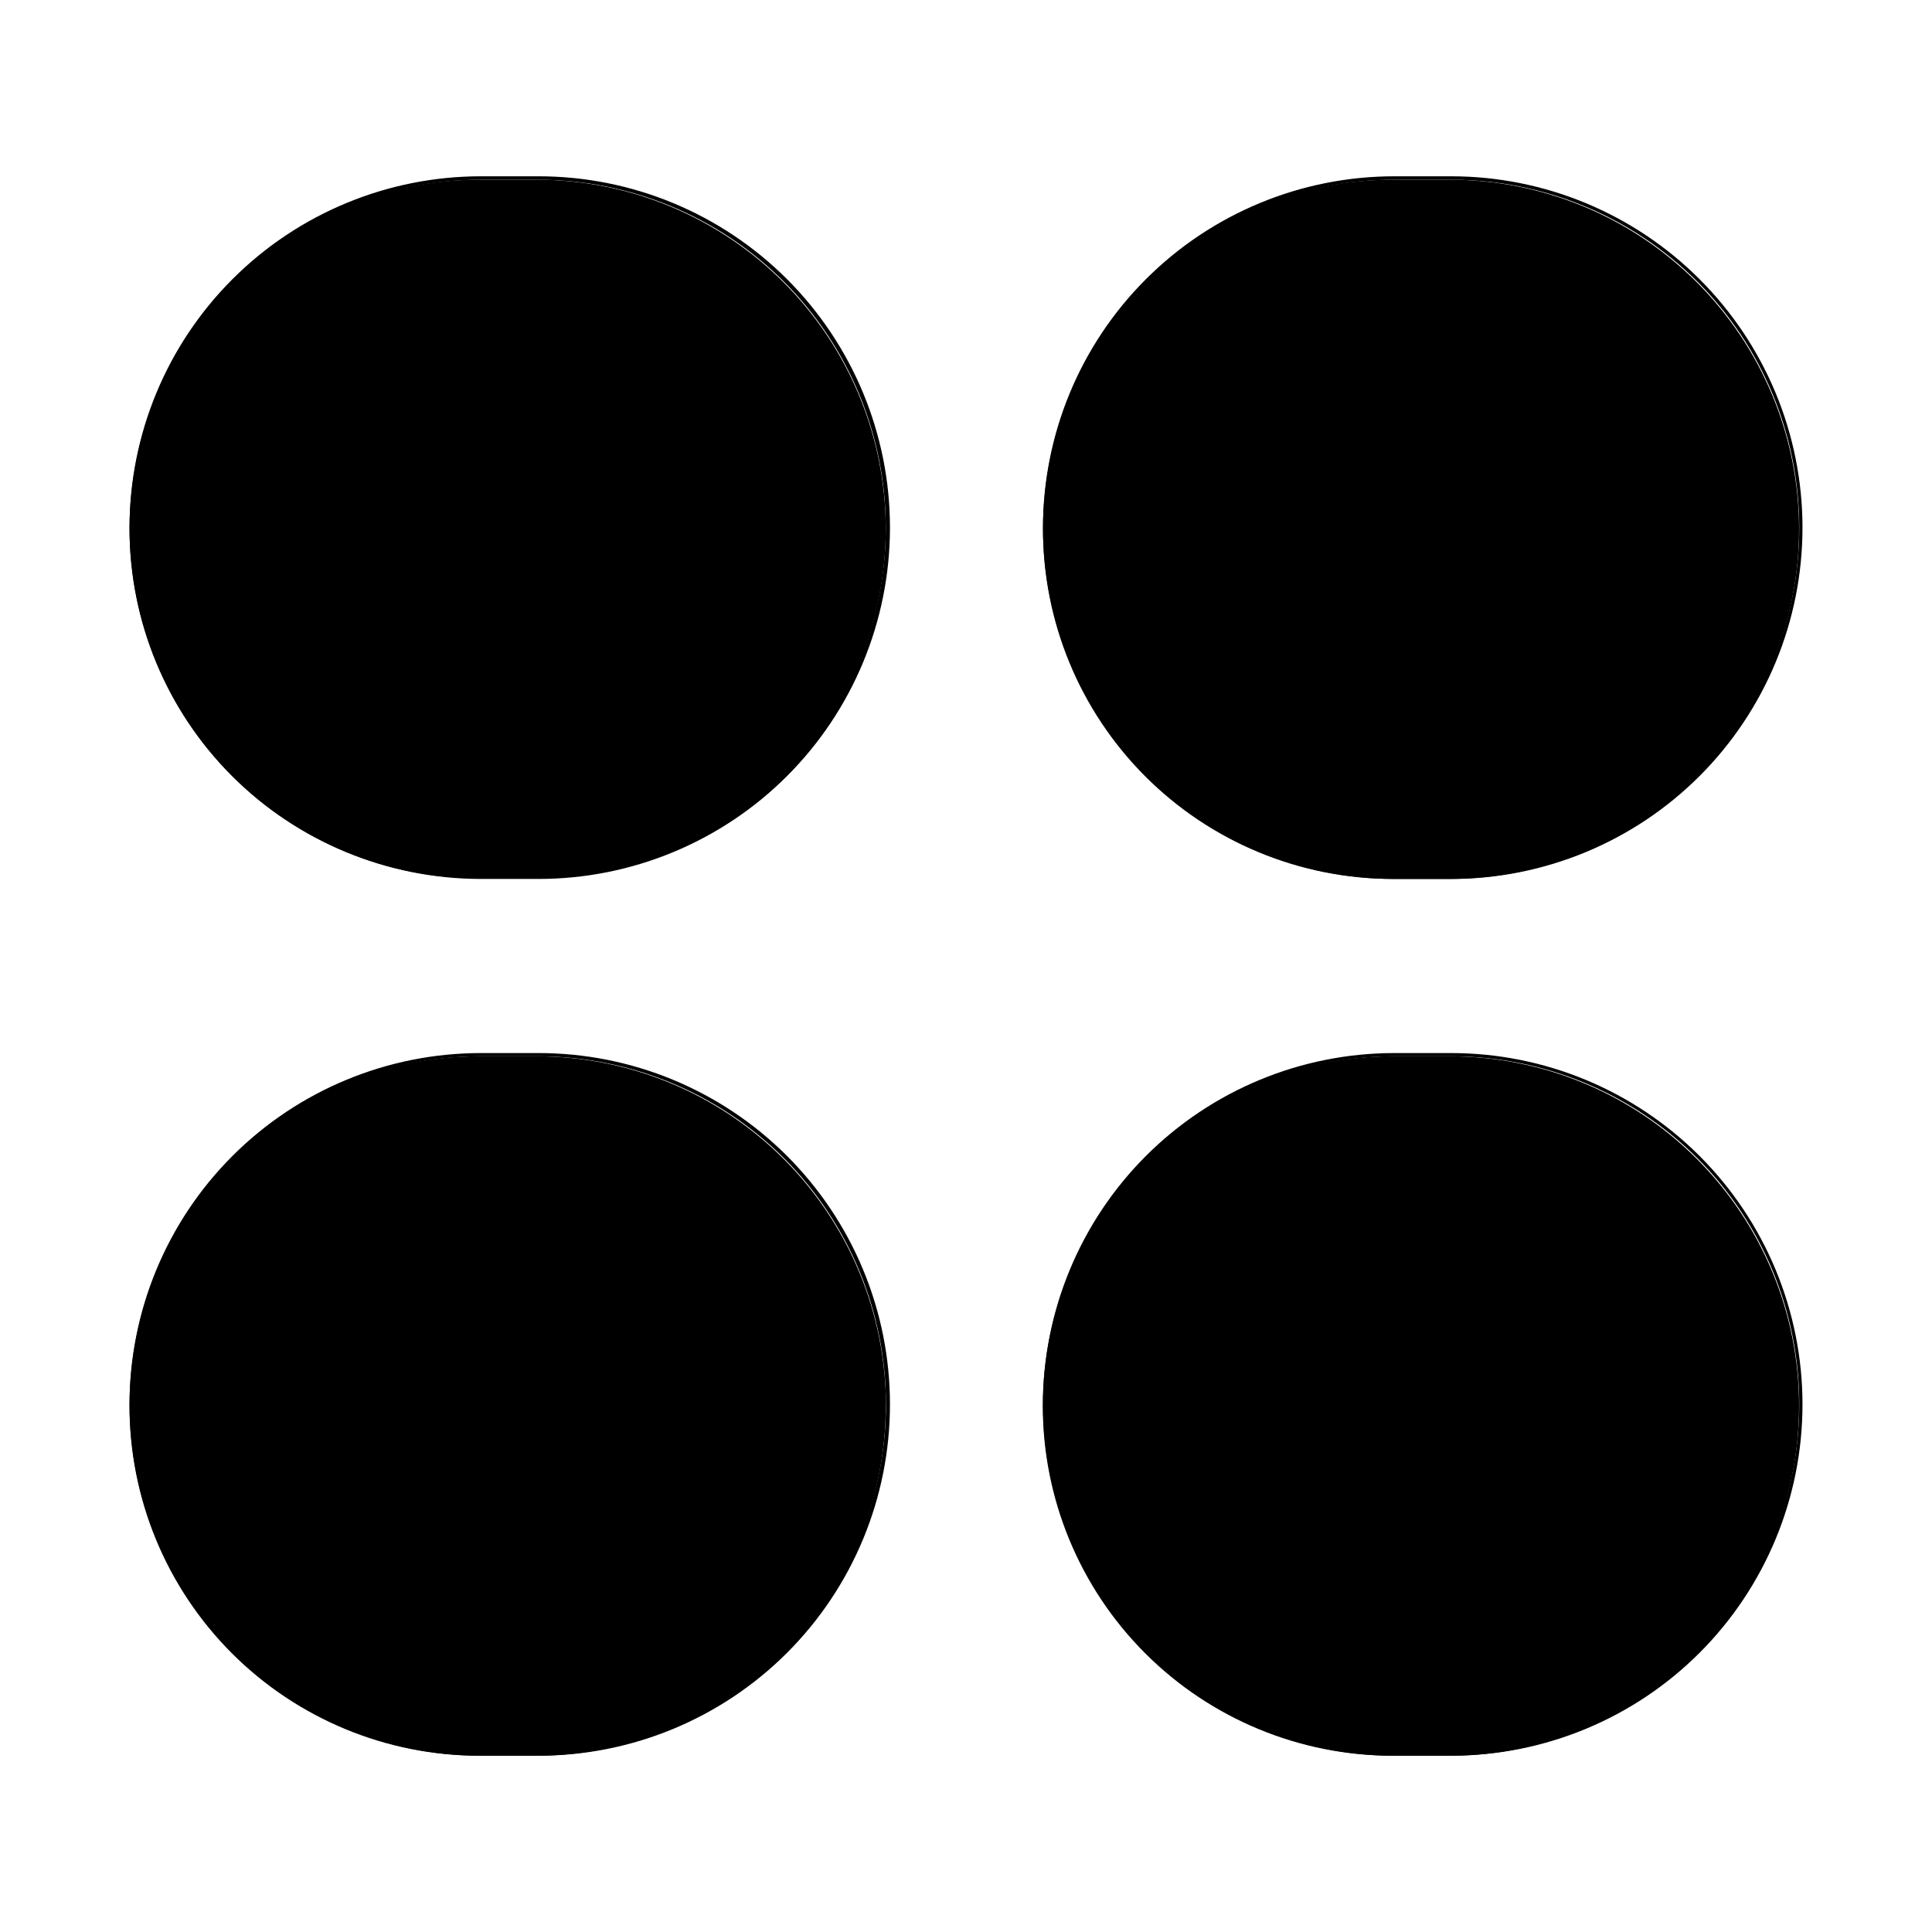 <?xml version="1.0" encoding="UTF-8"?>
<!-- Uploaded to: SVG Repo, www.svgrepo.com, Generator: SVG Repo Mixer Tools -->
<svg fill="#000000" width="800px" height="800px" version="1.1" viewBox="144 144 512 512" xmlns="http://www.w3.org/2000/svg">
 <g>
  <path d="m620.77 516.58c0.012 24.582-9.742 48.16-27.121 65.547-17.375 17.387-40.949 27.156-65.531 27.156h-15.113c-24.582 0-48.156-9.77-65.531-27.156-17.379-17.387-27.133-40.965-27.121-65.547 0-24.578 9.77-48.152 27.156-65.531 17.387-17.375 40.965-27.129 65.547-27.117h15.113c24.562 0.012 48.117 9.781 65.48 27.156 17.363 17.371 27.121 40.93 27.121 65.492z"/>
  <path d="m528.57 609.28h-15.113c-24.684-0.012-48.352-9.828-65.801-27.289-17.453-17.457-27.254-41.133-27.254-65.816 0-24.691 9.809-48.371 27.27-65.832s41.141-27.27 65.836-27.27h15.113c24.684 0.012 48.352 9.828 65.801 27.285 17.449 17.461 27.254 41.133 27.254 65.816 0 24.695-9.809 48.375-27.27 65.836-17.461 17.461-41.145 27.27-65.836 27.27zm-15.113-185.35c-24.457 0.012-47.906 9.738-65.195 27.035-17.289 17.301-27.004 40.754-27.004 65.211 0 24.461 9.723 47.922 27.023 65.211 17.301 17.293 40.766 27 65.227 26.988h15.113c24.453 0 47.902-9.715 65.191-27.004 17.293-17.293 27.004-40.742 27.004-65.195 0.016-24.461-9.691-47.922-26.984-65.223-17.293-17.305-40.75-27.023-65.211-27.023z"/>
  <path d="m378.74 516.58c0 24.586-9.766 48.168-27.152 65.551-17.383 17.387-40.965 27.152-65.551 27.152h-15.113c-24.57-0.012-48.133-9.789-65.5-27.172-17.363-17.387-27.113-40.957-27.098-65.531 0-24.57 9.758-48.137 27.137-65.512 17.375-17.375 40.941-27.137 65.512-27.137h15.113c24.578 0 48.148 9.758 65.531 27.133 17.387 17.375 27.156 40.941 27.172 65.516z"/>
  <path d="m286.49 609.28h-15.113c-24.684-0.012-48.352-9.828-65.801-27.289-17.449-17.457-27.25-41.133-27.25-65.816 0-24.691 9.809-48.371 27.27-65.832 17.457-17.461 41.141-27.27 65.832-27.27h15.113c24.73-0.055 48.461 9.73 65.965 27.195 17.504 17.469 27.344 41.18 27.344 65.906 0 24.738-9.844 48.457-27.359 65.926-17.516 17.465-41.262 27.246-66 27.18zm-15.113-185.35c-24.453 0.012-47.898 9.738-65.176 27.039-17.281 17.301-26.984 40.758-26.969 65.207 0 24.453 9.711 47.902 27.004 65.195 17.289 17.289 40.738 27.004 65.191 27.004h15.113c24.461 0.012 47.926-9.695 65.227-26.988 17.301-17.289 27.023-40.75 27.023-65.211 0-24.473-9.727-47.945-27.039-65.246-17.309-17.301-40.785-27.012-65.262-27z"/>
  <path d="m620.77 284.12c0.039 24.602-9.707 48.203-27.086 65.613-17.379 17.406-40.969 27.191-65.566 27.191h-15.113c-24.59-0.016-48.168-9.805-65.535-27.211-17.371-17.406-27.105-41.004-27.066-65.594 0.039-24.547 9.82-48.07 27.191-65.414s40.914-27.086 65.461-27.086h15.113c24.539 0.016 48.066 9.762 65.426 27.102 17.363 17.344 27.133 40.863 27.176 65.398z"/>
  <path d="m528.57 376.93h-15.113c-24.684-0.016-48.352-9.832-65.801-27.289-17.453-17.457-27.254-41.133-27.254-65.816 0-24.691 9.809-48.375 27.27-65.836s41.141-27.27 65.836-27.27h15.113c24.684 0.016 48.352 9.828 65.801 27.289 17.449 17.457 27.254 41.133 27.254 65.816 0 24.691-9.809 48.375-27.27 65.836-17.461 17.457-41.145 27.27-65.836 27.27zm-15.113-185.3v-0.004c-24.461-0.012-47.926 9.695-65.227 26.988s-27.023 40.75-27.023 65.211c0 24.473 9.727 47.945 27.039 65.246 17.309 17.301 40.785 27.016 65.262 27h15.113c24.461 0 47.918-9.719 65.211-27.02s27-40.766 26.984-65.227c0-24.453-9.711-47.902-27.004-65.195-17.289-17.289-40.738-27.004-65.191-27.004z"/>
  <path d="m378.74 284.12c0 24.582-9.77 48.156-27.156 65.531-17.387 17.379-40.965 27.133-65.547 27.121h-15.113c-24.562-0.016-48.117-9.781-65.48-27.156-17.363-17.371-27.117-40.93-27.117-65.496 0.039-24.547 9.816-48.07 27.188-65.414 17.371-17.344 40.914-27.086 65.461-27.086h15.113c24.547 0 48.09 9.742 65.461 27.086s27.152 40.867 27.191 65.414z"/>
  <path d="m286.49 376.93h-15.113c-24.684-0.016-48.352-9.832-65.801-27.289s-27.25-41.133-27.25-65.816c0-24.691 9.809-48.375 27.27-65.836 17.457-17.461 41.141-27.27 65.832-27.27h15.113c24.73-0.051 48.461 9.734 65.965 27.199 17.504 17.465 27.344 41.18 27.344 65.906 0 24.734-9.844 48.457-27.359 65.922-17.516 17.469-41.262 27.25-66 27.184zm-15.113-185.3v-0.004c-24.453 0-47.902 9.715-65.191 27.004-17.293 17.293-27.004 40.742-27.004 65.195-0.016 24.461 9.695 47.926 26.984 65.227 17.293 17.301 40.75 27.02 65.211 27.02h15.113c24.469 0 47.93-9.719 65.23-27.016 17.301-17.301 27.02-40.766 27.02-65.23 0-24.461-9.723-47.918-27.023-65.211-17.301-17.293-40.766-27-65.227-26.988z"/>
 </g>
</svg>
